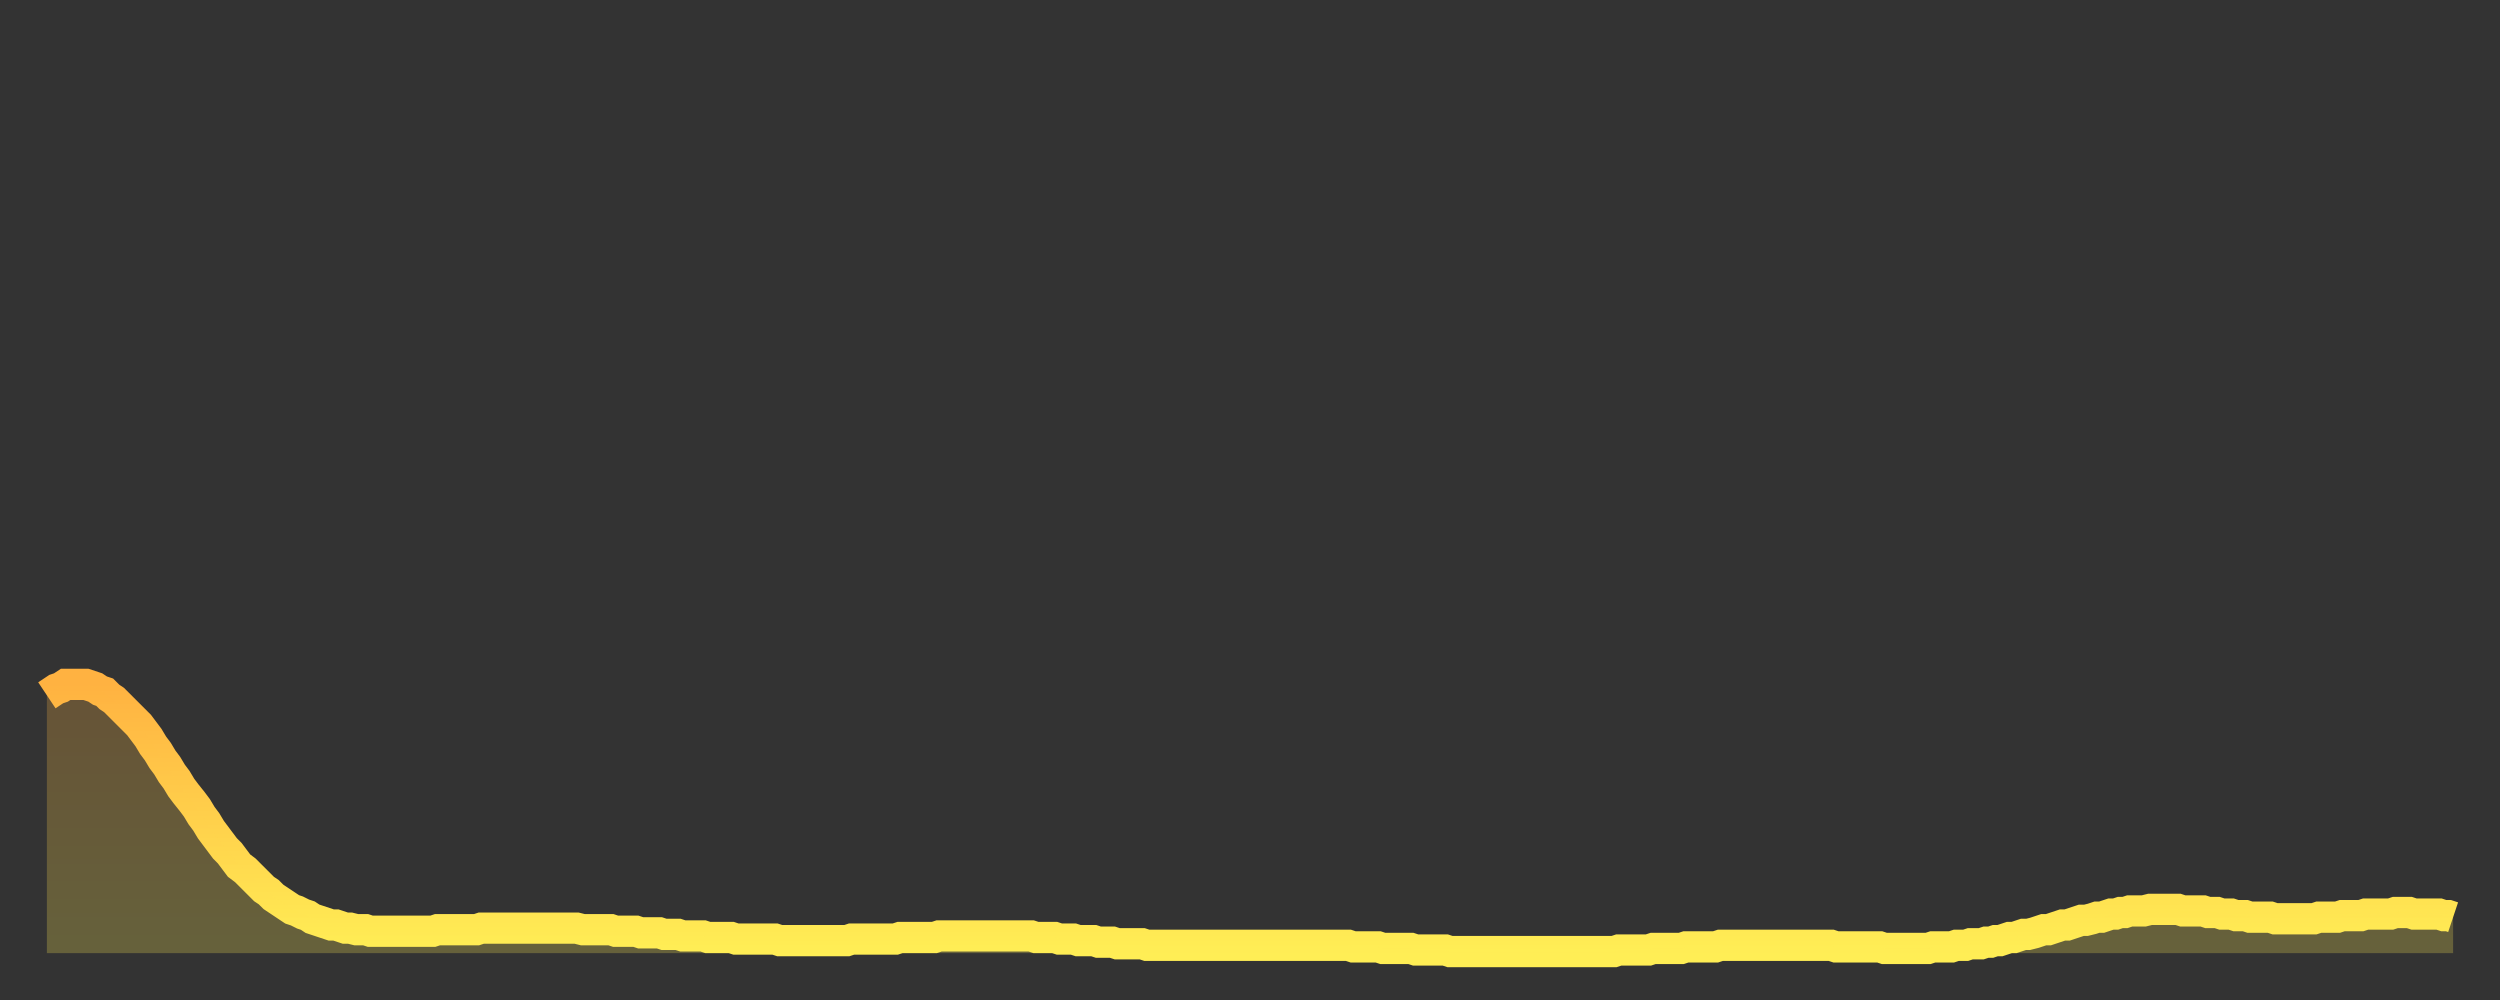<?xml version="1.0" encoding="utf-8" ?>
<svg baseProfile="full" height="64" version="1.1" width="160" xmlns="http://www.w3.org/2000/svg" xmlns:ev="http://www.w3.org/2001/xml-events" xmlns:xlink="http://www.w3.org/1999/xlink"><rect width="100%" height="100%" fill="#333333" stroke="none"/><defs><linearGradient id="id291352" x1="0" x2="0" y1="0" y2="1"><stop offset="0%" stop-color="#ffb241" /><stop offset="50%" stop-color="#ffd04b" /><stop offset="100%" stop-color="#ffee55" /></linearGradient></defs><g transform="translate(3,3)"><g><path d="M 0.0 41.5 L 0.3 41.3 0.6 41.1 0.9 41.0 1.2 40.8 1.5 40.8 1.9 40.8 2.2 40.8 2.5 40.8 2.8 40.9 3.1 41.0 3.4 41.2 3.7 41.3 4.0 41.6 4.3 41.8 4.6 42.1 4.9 42.4 5.2 42.7 5.6 43.1 5.9 43.4 6.2 43.8 6.5 44.2 6.8 44.7 7.1 45.1 7.4 45.6 7.7 46.0 8.0 46.5 8.3 46.9 8.6 47.4 8.9 47.8 9.3 48.3 9.6 48.7 9.9 49.2 10.2 49.6 10.5 50.1 10.8 50.5 11.1 50.9 11.4 51.3 11.7 51.6 12.0 52.0 12.3 52.4 12.7 52.7 13.0 53.0 13.3 53.3 13.6 53.6 13.9 53.9 14.2 54.1 14.5 54.4 14.8 54.6 15.1 54.8 15.4 55.0 15.7 55.2 16.0 55.3 16.4 55.5 16.7 55.6 17.0 55.8 17.3 55.9 17.6 56.0 17.9 56.1 18.2 56.2 18.5 56.2 18.8 56.3 19.1 56.4 19.4 56.4 19.8 56.5 20.1 56.5 20.4 56.5 20.7 56.6 21.0 56.6 21.3 56.6 21.6 56.6 21.9 56.6 22.2 56.6 22.5 56.6 22.8 56.6 23.1 56.6 23.5 56.6 23.8 56.6 24.1 56.6 24.4 56.6 24.7 56.6 25.0 56.5 25.3 56.5 25.6 56.5 25.9 56.5 26.2 56.5 26.5 56.5 26.8 56.5 27.2 56.5 27.5 56.5 27.8 56.4 28.1 56.4 28.4 56.4 28.7 56.4 29.0 56.4 29.3 56.4 29.6 56.4 29.9 56.4 30.2 56.4 30.6 56.4 30.9 56.4 31.2 56.4 31.5 56.4 31.8 56.4 32.1 56.4 32.4 56.4 32.7 56.4 33.0 56.4 33.3 56.4 33.6 56.4 33.9 56.4 34.3 56.5 34.6 56.5 34.9 56.5 35.2 56.5 35.5 56.5 35.8 56.5 36.1 56.5 36.4 56.6 36.7 56.6 37.0 56.6 37.3 56.6 37.7 56.6 38.0 56.7 38.3 56.7 38.6 56.7 38.9 56.7 39.2 56.7 39.5 56.8 39.8 56.8 40.1 56.8 40.4 56.8 40.7 56.9 41.0 56.9 41.4 56.9 41.7 56.9 42.0 56.9 42.3 57.0 42.6 57.0 42.9 57.0 43.2 57.0 43.5 57.0 43.8 57.0 44.1 57.1 44.4 57.1 44.7 57.1 45.1 57.1 45.4 57.1 45.7 57.1 46.0 57.1 46.3 57.1 46.6 57.1 46.9 57.2 47.2 57.2 47.5 57.2 47.8 57.2 48.1 57.2 48.5 57.2 48.8 57.2 49.1 57.2 49.4 57.2 49.7 57.2 50.0 57.2 50.3 57.2 50.6 57.2 50.9 57.2 51.2 57.2 51.5 57.1 51.8 57.1 52.2 57.1 52.5 57.1 52.8 57.1 53.1 57.1 53.4 57.1 53.7 57.1 54.0 57.1 54.3 57.1 54.6 57.0 54.9 57.0 55.2 57.0 55.6 57.0 55.9 57.0 56.2 57.0 56.5 57.0 56.8 57.0 57.1 56.9 57.4 56.9 57.7 56.9 58.0 56.9 58.3 56.9 58.6 56.9 58.9 56.9 59.3 56.9 59.6 56.9 59.9 56.9 60.2 56.9 60.5 56.9 60.8 56.9 61.1 56.9 61.4 56.9 61.7 56.9 62.0 56.9 62.3 56.9 62.6 56.9 63.0 56.9 63.3 57.0 63.6 57.0 63.9 57.0 64.2 57.0 64.5 57.0 64.8 57.1 65.1 57.1 65.4 57.1 65.7 57.1 66.0 57.2 66.4 57.2 66.7 57.2 67.0 57.2 67.3 57.3 67.6 57.3 67.9 57.3 68.2 57.3 68.5 57.4 68.8 57.4 69.1 57.4 69.4 57.4 69.7 57.4 70.1 57.4 70.4 57.5 70.7 57.5 71.0 57.5 71.3 57.5 71.6 57.5 71.9 57.5 72.2 57.5 72.5 57.5 72.8 57.5 73.1 57.5 73.5 57.5 73.8 57.5 74.1 57.5 74.4 57.5 74.7 57.5 75.0 57.5 75.3 57.5 75.6 57.5 75.9 57.5 76.2 57.5 76.5 57.5 76.8 57.5 77.2 57.5 77.5 57.5 77.8 57.5 78.1 57.5 78.4 57.5 78.7 57.5 79.0 57.5 79.3 57.5 79.6 57.5 79.9 57.5 80.2 57.5 80.5 57.5 80.9 57.5 81.2 57.5 81.5 57.5 81.8 57.5 82.1 57.5 82.4 57.5 82.7 57.5 83.0 57.5 83.3 57.5 83.6 57.6 83.9 57.6 84.3 57.6 84.6 57.6 84.9 57.6 85.2 57.6 85.5 57.7 85.8 57.7 86.1 57.7 86.4 57.7 86.7 57.7 87.0 57.7 87.3 57.7 87.6 57.8 88.0 57.8 88.3 57.8 88.6 57.8 88.9 57.8 89.2 57.8 89.5 57.8 89.8 57.9 90.1 57.9 90.4 57.9 90.7 57.9 91.0 57.9 91.4 57.9 91.7 57.9 92.0 57.9 92.3 57.9 92.6 57.9 92.9 57.9 93.2 57.9 93.5 57.9 93.8 57.9 94.1 57.9 94.4 57.9 94.7 57.9 95.1 57.9 95.4 57.9 95.7 57.9 96.0 57.9 96.3 57.9 96.6 57.9 96.9 57.9 97.2 57.9 97.5 57.9 97.8 57.9 98.1 57.9 98.4 57.9 98.8 57.9 99.1 57.9 99.4 57.9 99.7 57.9 100.0 57.9 100.3 57.9 100.6 57.8 100.9 57.8 101.2 57.8 101.5 57.8 101.8 57.8 102.2 57.8 102.5 57.8 102.8 57.7 103.1 57.7 103.4 57.7 103.7 57.7 104.0 57.7 104.3 57.7 104.6 57.7 104.9 57.6 105.2 57.6 105.5 57.6 105.9 57.6 106.2 57.6 106.5 57.6 106.8 57.6 107.1 57.5 107.4 57.5 107.7 57.5 108.0 57.5 108.3 57.5 108.6 57.5 108.9 57.5 109.3 57.5 109.6 57.5 109.9 57.5 110.2 57.5 110.5 57.5 110.8 57.5 111.1 57.5 111.4 57.5 111.7 57.5 112.0 57.5 112.3 57.5 112.6 57.5 113.0 57.5 113.3 57.5 113.6 57.5 113.9 57.5 114.2 57.5 114.5 57.6 114.8 57.6 115.1 57.6 115.4 57.6 115.7 57.6 116.0 57.6 116.3 57.6 116.7 57.6 117.0 57.6 117.3 57.6 117.6 57.7 117.9 57.7 118.2 57.7 118.5 57.7 118.8 57.7 119.1 57.7 119.4 57.7 119.7 57.7 120.1 57.7 120.4 57.7 120.7 57.6 121.0 57.6 121.3 57.6 121.6 57.6 121.9 57.6 122.2 57.5 122.5 57.5 122.8 57.5 123.1 57.4 123.4 57.4 123.8 57.4 124.1 57.3 124.4 57.3 124.7 57.2 125.0 57.2 125.3 57.1 125.6 57.0 125.9 57.0 126.2 56.9 126.5 56.8 126.8 56.8 127.2 56.7 127.5 56.6 127.8 56.5 128.1 56.5 128.4 56.4 128.7 56.3 129.0 56.2 129.3 56.2 129.6 56.1 129.9 56.0 130.2 55.9 130.5 55.9 130.9 55.8 131.2 55.7 131.5 55.7 131.8 55.6 132.1 55.5 132.4 55.5 132.7 55.4 133.0 55.4 133.3 55.3 133.6 55.3 133.9 55.3 134.2 55.3 134.6 55.2 134.9 55.2 135.2 55.2 135.5 55.2 135.8 55.2 136.1 55.2 136.4 55.2 136.7 55.3 137.0 55.3 137.3 55.3 137.6 55.3 138.0 55.3 138.3 55.4 138.6 55.4 138.9 55.4 139.2 55.5 139.5 55.5 139.8 55.5 140.1 55.6 140.4 55.6 140.7 55.6 141.0 55.7 141.3 55.7 141.7 55.7 142.0 55.7 142.3 55.7 142.6 55.8 142.9 55.8 143.2 55.8 143.5 55.8 143.8 55.8 144.1 55.8 144.4 55.8 144.7 55.8 145.1 55.8 145.4 55.7 145.7 55.7 146.0 55.7 146.3 55.7 146.6 55.7 146.9 55.6 147.2 55.6 147.5 55.6 147.8 55.6 148.1 55.6 148.4 55.5 148.8 55.5 149.1 55.5 149.4 55.5 149.7 55.5 150.0 55.5 150.3 55.4 150.6 55.4 150.9 55.4 151.2 55.4 151.5 55.5 151.8 55.5 152.1 55.5 152.5 55.5 152.8 55.5 153.1 55.5 153.4 55.6 153.7 55.6 154.0 55.7" fill="none" id="graph-curve" opacity="1" stroke="url(#id291352)" stroke-width="2" /><path d="M 0 58 L 0.0 41.5 0.3 41.3 0.6 41.1 0.9 41.0 1.2 40.8 1.5 40.8 1.9 40.8 2.2 40.8 2.5 40.8 2.8 40.9 3.1 41.0 3.4 41.2 3.7 41.3 4.0 41.6 4.3 41.8 4.6 42.1 4.9 42.4 5.2 42.7 5.6 43.1 5.9 43.4 6.2 43.8 6.5 44.2 6.8 44.7 7.1 45.1 7.4 45.6 7.7 46.0 8.0 46.5 8.3 46.9 8.6 47.4 8.9 47.8 9.3 48.3 9.6 48.7 9.9 49.2 10.2 49.6 10.5 50.1 10.8 50.5 11.1 50.9 11.4 51.3 11.7 51.6 12.0 52.0 12.3 52.4 12.7 52.7 13.0 53.0 13.3 53.3 13.6 53.6 13.9 53.9 14.2 54.1 14.5 54.4 14.8 54.6 15.1 54.8 15.4 55.0 15.7 55.2 16.0 55.3 16.4 55.5 16.7 55.6 17.0 55.8 17.3 55.9 17.6 56.0 17.9 56.1 18.2 56.2 18.5 56.2 18.8 56.3 19.1 56.4 19.4 56.4 19.8 56.5 20.1 56.5 20.4 56.5 20.7 56.6 21.0 56.6 21.3 56.6 21.6 56.6 21.9 56.6 22.2 56.6 22.5 56.6 22.8 56.6 23.1 56.6 23.5 56.6 23.8 56.6 24.1 56.6 24.4 56.6 24.7 56.6 25.0 56.5 25.3 56.5 25.6 56.5 25.9 56.5 26.2 56.5 26.5 56.5 26.8 56.5 27.2 56.5 27.5 56.5 27.8 56.4 28.1 56.4 28.4 56.4 28.7 56.4 29.0 56.4 29.3 56.4 29.6 56.4 29.9 56.4 30.2 56.4 30.6 56.4 30.9 56.4 31.2 56.4 31.5 56.4 31.8 56.4 32.1 56.4 32.4 56.4 32.7 56.4 33.0 56.4 33.3 56.4 33.6 56.4 33.9 56.4 34.3 56.5 34.6 56.5 34.9 56.5 35.2 56.5 35.5 56.5 35.8 56.5 36.1 56.5 36.4 56.6 36.7 56.6 37.0 56.6 37.3 56.6 37.7 56.6 38.0 56.7 38.3 56.7 38.6 56.7 38.9 56.7 39.2 56.7 39.5 56.8 39.8 56.8 40.1 56.8 40.4 56.8 40.7 56.9 41.0 56.9 41.4 56.9 41.7 56.9 42.0 56.9 42.3 57.0 42.6 57.0 42.9 57.0 43.2 57.0 43.5 57.0 43.8 57.0 44.1 57.1 44.4 57.1 44.7 57.1 45.1 57.1 45.4 57.1 45.7 57.1 46.0 57.1 46.3 57.1 46.6 57.1 46.9 57.2 47.2 57.2 47.5 57.2 47.8 57.2 48.1 57.2 48.5 57.2 48.8 57.2 49.1 57.2 49.4 57.2 49.7 57.2 50.0 57.2 50.3 57.2 50.6 57.2 50.9 57.2 51.2 57.2 51.5 57.1 51.8 57.1 52.2 57.1 52.5 57.1 52.8 57.1 53.1 57.1 53.4 57.1 53.7 57.1 54.0 57.1 54.3 57.1 54.6 57.0 54.9 57.0 55.2 57.0 55.6 57.0 55.9 57.0 56.2 57.0 56.5 57.0 56.8 57.0 57.1 56.9 57.4 56.9 57.7 56.9 58.0 56.9 58.3 56.9 58.6 56.9 58.9 56.9 59.3 56.9 59.6 56.9 59.9 56.9 60.2 56.9 60.5 56.9 60.8 56.9 61.1 56.9 61.4 56.9 61.7 56.9 62.0 56.9 62.3 56.9 62.6 56.9 63.0 56.9 63.3 57.0 63.6 57.0 63.9 57.0 64.2 57.0 64.5 57.0 64.8 57.1 65.1 57.1 65.4 57.1 65.7 57.1 66.0 57.2 66.4 57.2 66.7 57.2 67.0 57.2 67.3 57.3 67.6 57.3 67.9 57.3 68.2 57.3 68.5 57.4 68.8 57.4 69.1 57.4 69.4 57.4 69.7 57.4 70.1 57.4 70.4 57.5 70.7 57.5 71.0 57.5 71.3 57.5 71.6 57.5 71.9 57.5 72.2 57.5 72.5 57.5 72.8 57.5 73.1 57.5 73.5 57.5 73.8 57.5 74.1 57.5 74.4 57.5 74.7 57.5 75.0 57.5 75.3 57.5 75.6 57.5 75.9 57.5 76.2 57.5 76.5 57.5 76.8 57.5 77.2 57.5 77.5 57.5 77.8 57.5 78.1 57.5 78.4 57.5 78.7 57.5 79.0 57.5 79.3 57.5 79.6 57.5 79.9 57.5 80.2 57.5 80.5 57.5 80.9 57.5 81.2 57.5 81.5 57.5 81.8 57.5 82.1 57.5 82.4 57.5 82.7 57.5 83.0 57.5 83.3 57.5 83.6 57.6 83.9 57.6 84.3 57.6 84.6 57.6 84.9 57.6 85.2 57.6 85.5 57.7 85.8 57.7 86.1 57.7 86.4 57.7 86.7 57.7 87.0 57.7 87.3 57.7 87.6 57.8 88.0 57.8 88.3 57.8 88.6 57.8 88.9 57.8 89.2 57.8 89.5 57.8 89.8 57.9 90.1 57.9 90.4 57.9 90.7 57.9 91.0 57.9 91.4 57.9 91.7 57.9 92.0 57.9 92.3 57.9 92.6 57.9 92.9 57.9 93.2 57.9 93.5 57.9 93.8 57.9 94.1 57.9 94.4 57.9 94.7 57.9 95.1 57.9 95.4 57.9 95.7 57.9 96.0 57.9 96.3 57.9 96.6 57.9 96.9 57.9 97.2 57.9 97.5 57.9 97.8 57.9 98.1 57.9 98.4 57.9 98.8 57.9 99.1 57.9 99.4 57.9 99.7 57.9 100.0 57.9 100.3 57.9 100.6 57.8 100.9 57.8 101.2 57.8 101.5 57.8 101.8 57.8 102.2 57.8 102.5 57.8 102.8 57.7 103.1 57.7 103.4 57.7 103.7 57.7 104.0 57.7 104.3 57.7 104.6 57.7 104.9 57.6 105.2 57.6 105.5 57.6 105.9 57.6 106.2 57.6 106.5 57.6 106.8 57.6 107.1 57.5 107.4 57.5 107.7 57.5 108.0 57.5 108.3 57.5 108.6 57.5 108.9 57.5 109.3 57.5 109.6 57.5 109.9 57.5 110.2 57.5 110.5 57.5 110.8 57.5 111.1 57.5 111.4 57.5 111.7 57.5 112.0 57.5 112.3 57.5 112.6 57.5 113.0 57.5 113.3 57.5 113.6 57.5 113.9 57.5 114.2 57.5 114.5 57.6 114.8 57.6 115.1 57.6 115.4 57.6 115.7 57.6 116.0 57.6 116.3 57.6 116.7 57.6 117.0 57.6 117.3 57.6 117.6 57.7 117.9 57.7 118.2 57.7 118.5 57.7 118.8 57.7 119.1 57.7 119.4 57.7 119.7 57.7 120.1 57.7 120.4 57.7 120.7 57.6 121.0 57.6 121.3 57.6 121.6 57.6 121.9 57.6 122.2 57.5 122.5 57.5 122.8 57.5 123.1 57.4 123.4 57.4 123.8 57.4 124.1 57.3 124.4 57.3 124.7 57.2 125.0 57.2 125.3 57.1 125.6 57.0 125.9 57.0 126.2 56.9 126.5 56.8 126.8 56.8 127.2 56.7 127.5 56.6 127.8 56.5 128.1 56.5 128.4 56.4 128.7 56.3 129.0 56.2 129.3 56.2 129.6 56.1 129.9 56.0 130.2 55.9 130.5 55.9 130.9 55.8 131.2 55.7 131.5 55.7 131.8 55.6 132.1 55.5 132.4 55.5 132.7 55.4 133.0 55.4 133.3 55.3 133.6 55.3 133.9 55.3 134.2 55.3 134.6 55.2 134.9 55.2 135.2 55.2 135.5 55.2 135.8 55.2 136.1 55.2 136.4 55.2 136.7 55.3 137.0 55.3 137.3 55.3 137.6 55.3 138.0 55.3 138.3 55.4 138.6 55.4 138.9 55.4 139.2 55.5 139.5 55.5 139.8 55.5 140.1 55.6 140.4 55.6 140.7 55.6 141.0 55.7 141.3 55.7 141.7 55.7 142.0 55.7 142.3 55.7 142.6 55.8 142.9 55.8 143.2 55.8 143.5 55.8 143.8 55.8 144.1 55.8 144.4 55.8 144.7 55.8 145.1 55.8 145.4 55.7 145.7 55.7 146.0 55.7 146.3 55.7 146.6 55.7 146.9 55.6 147.2 55.6 147.5 55.6 147.8 55.6 148.1 55.6 148.4 55.5 148.8 55.5 149.1 55.5 149.4 55.5 149.7 55.5 150.0 55.5 150.3 55.4 150.6 55.4 150.9 55.4 151.2 55.4 151.5 55.5 151.8 55.5 152.1 55.5 152.5 55.5 152.8 55.5 153.1 55.5 153.4 55.6 153.7 55.6 154.0 55.7 154 58" fill="url(#id291352)" fill-opacity=".25" id="graph-shadow" /></g></g></svg>